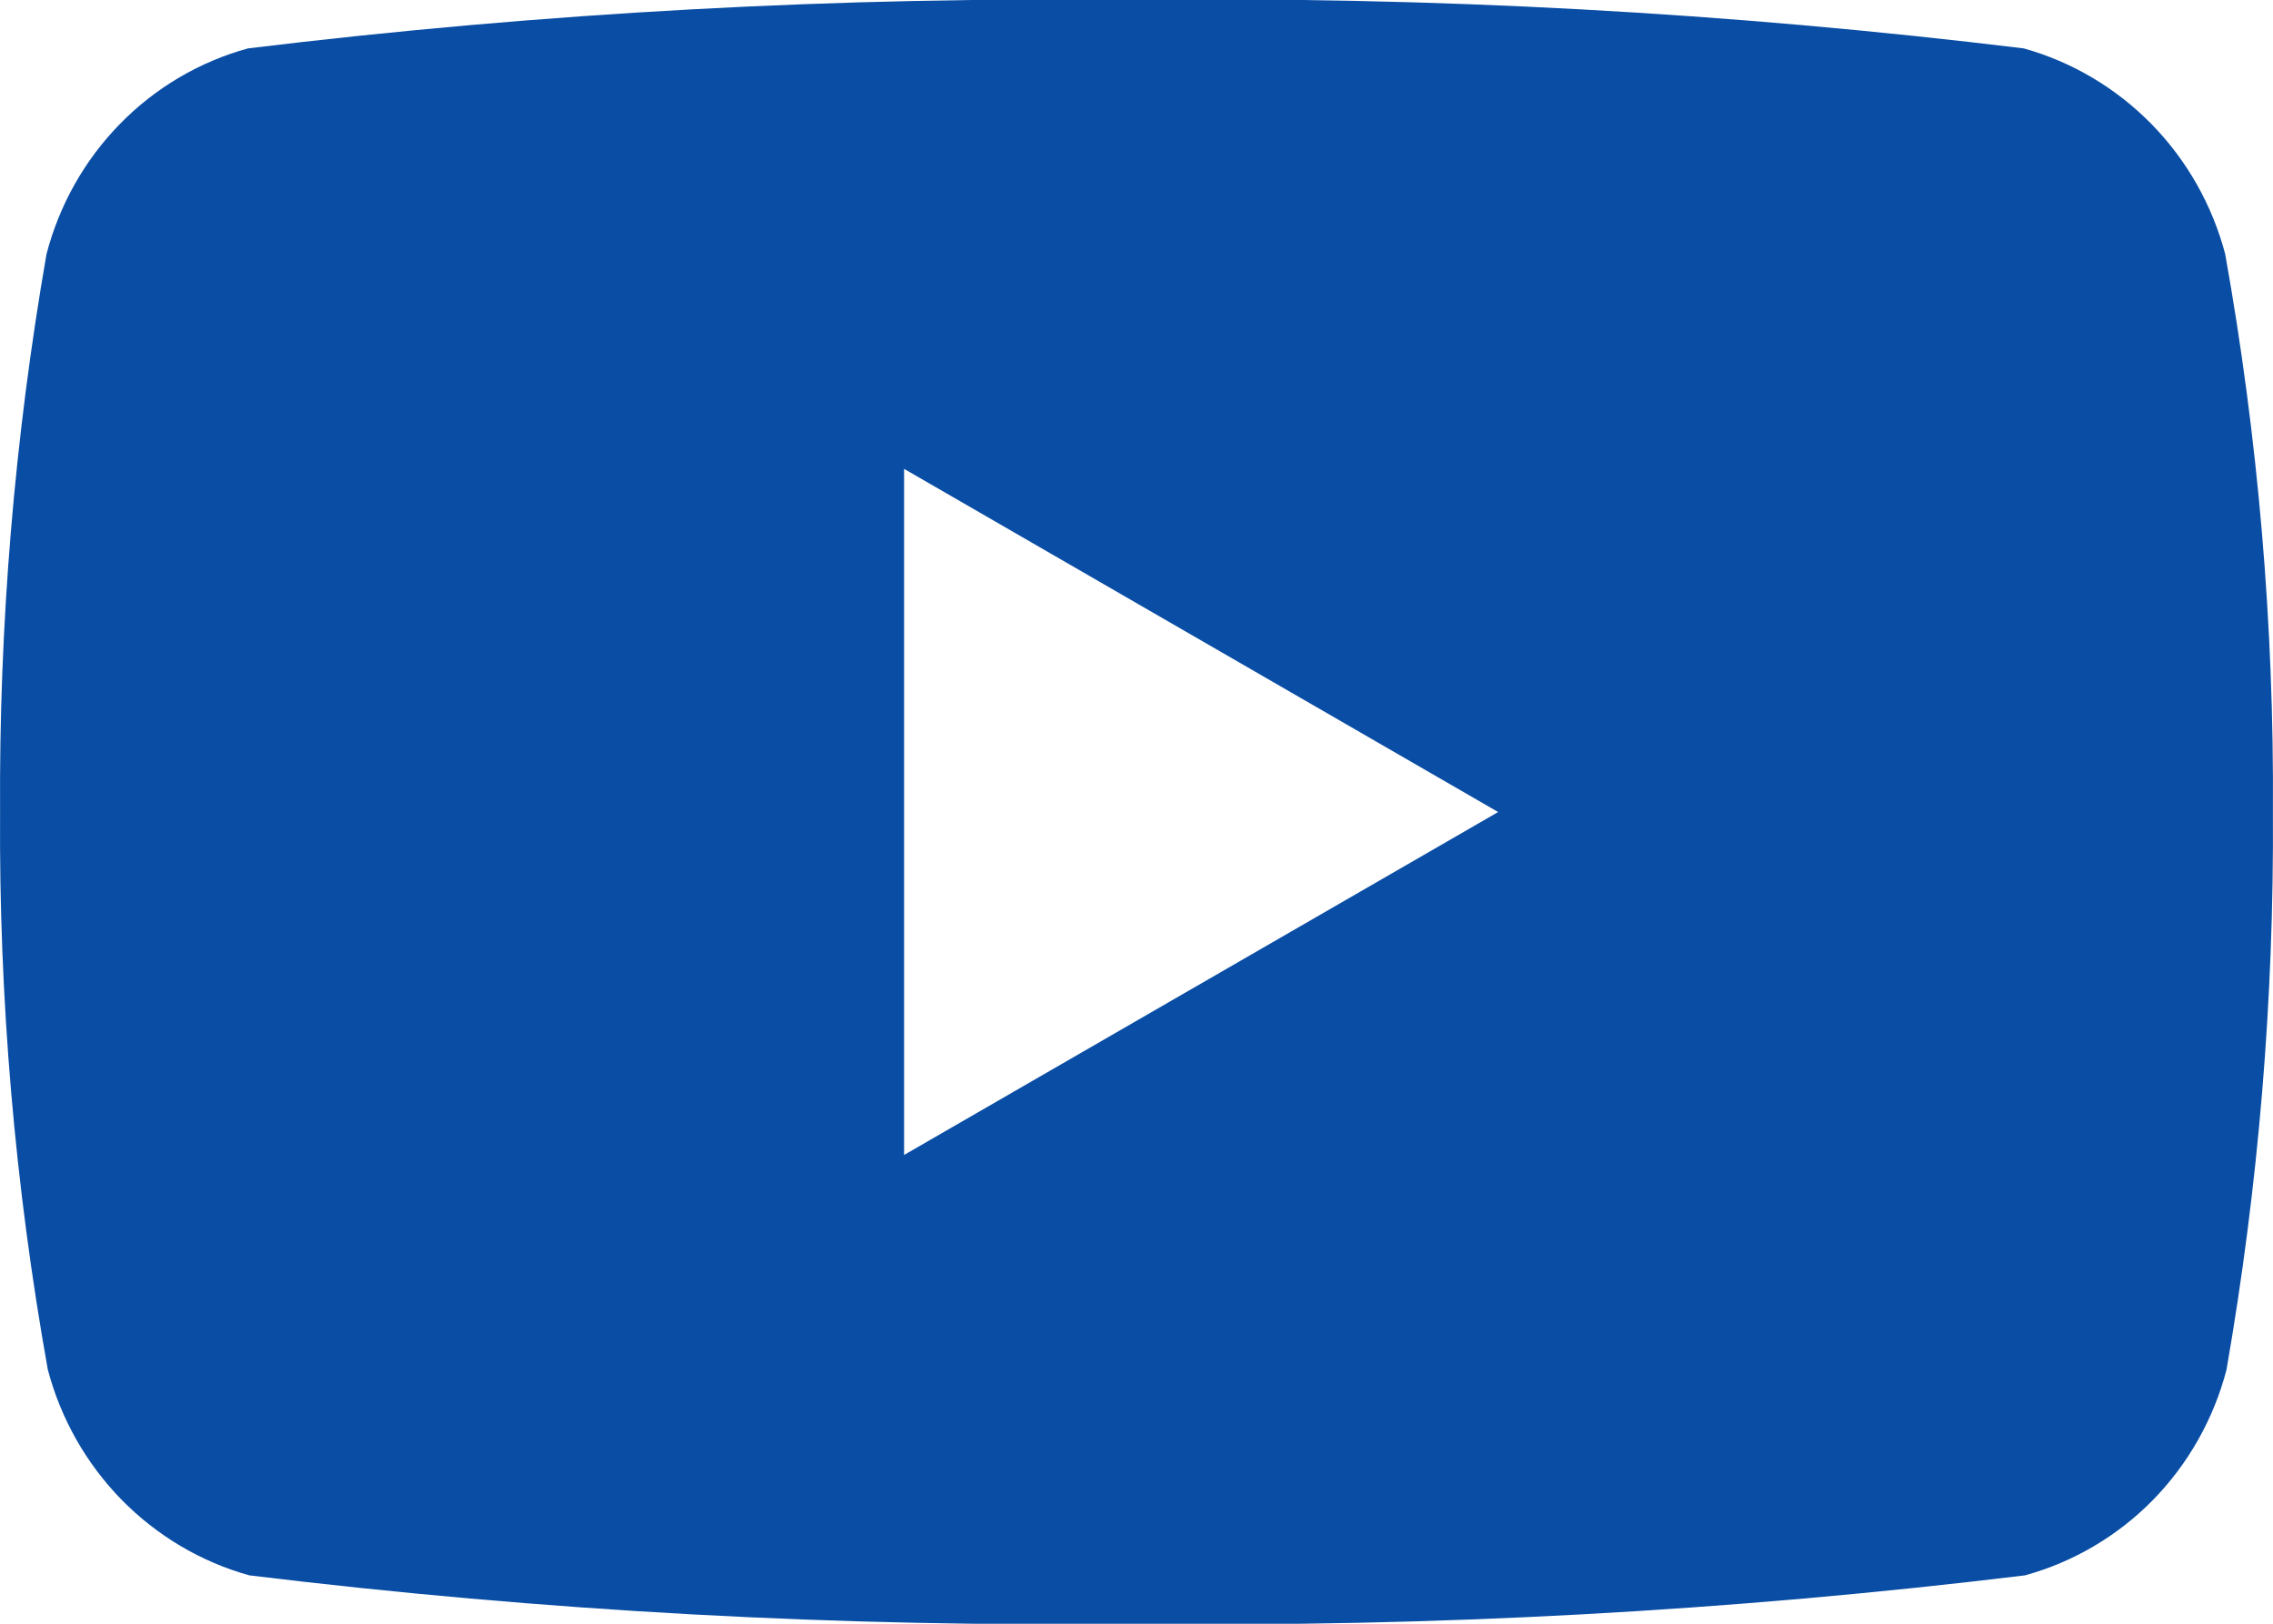 <svg width="28" height="20" viewBox="0 0 28 20" fill="none" xmlns="http://www.w3.org/2000/svg">
<path d="M27.411 3.129C27.251 2.524 26.938 1.972 26.503 1.528C26.067 1.084 25.525 0.762 24.929 0.596C21.303 0.154 17.653 -0.045 14.001 -5.38763e-05C10.343 -0.045 6.687 0.154 3.055 0.596C2.458 0.76 1.915 1.08 1.479 1.525C1.043 1.97 0.731 2.523 0.573 3.129C0.178 5.397 -0.013 7.697 0.001 10C-0.014 12.304 0.183 14.604 0.589 16.87C0.749 17.475 1.062 18.027 1.497 18.472C1.933 18.916 2.475 19.238 3.071 19.404C6.697 19.846 10.347 20.045 13.999 20C17.657 20.045 21.313 19.846 24.945 19.404C25.541 19.24 26.085 18.92 26.521 18.476C26.956 18.031 27.269 17.478 27.427 16.872C27.822 14.604 28.013 12.305 27.999 10.002C28.014 7.697 27.817 5.397 27.411 3.129ZM11.137 14.226V5.775L18.455 10.002L11.137 14.226Z" fill="#094DA4"/>
</svg>
